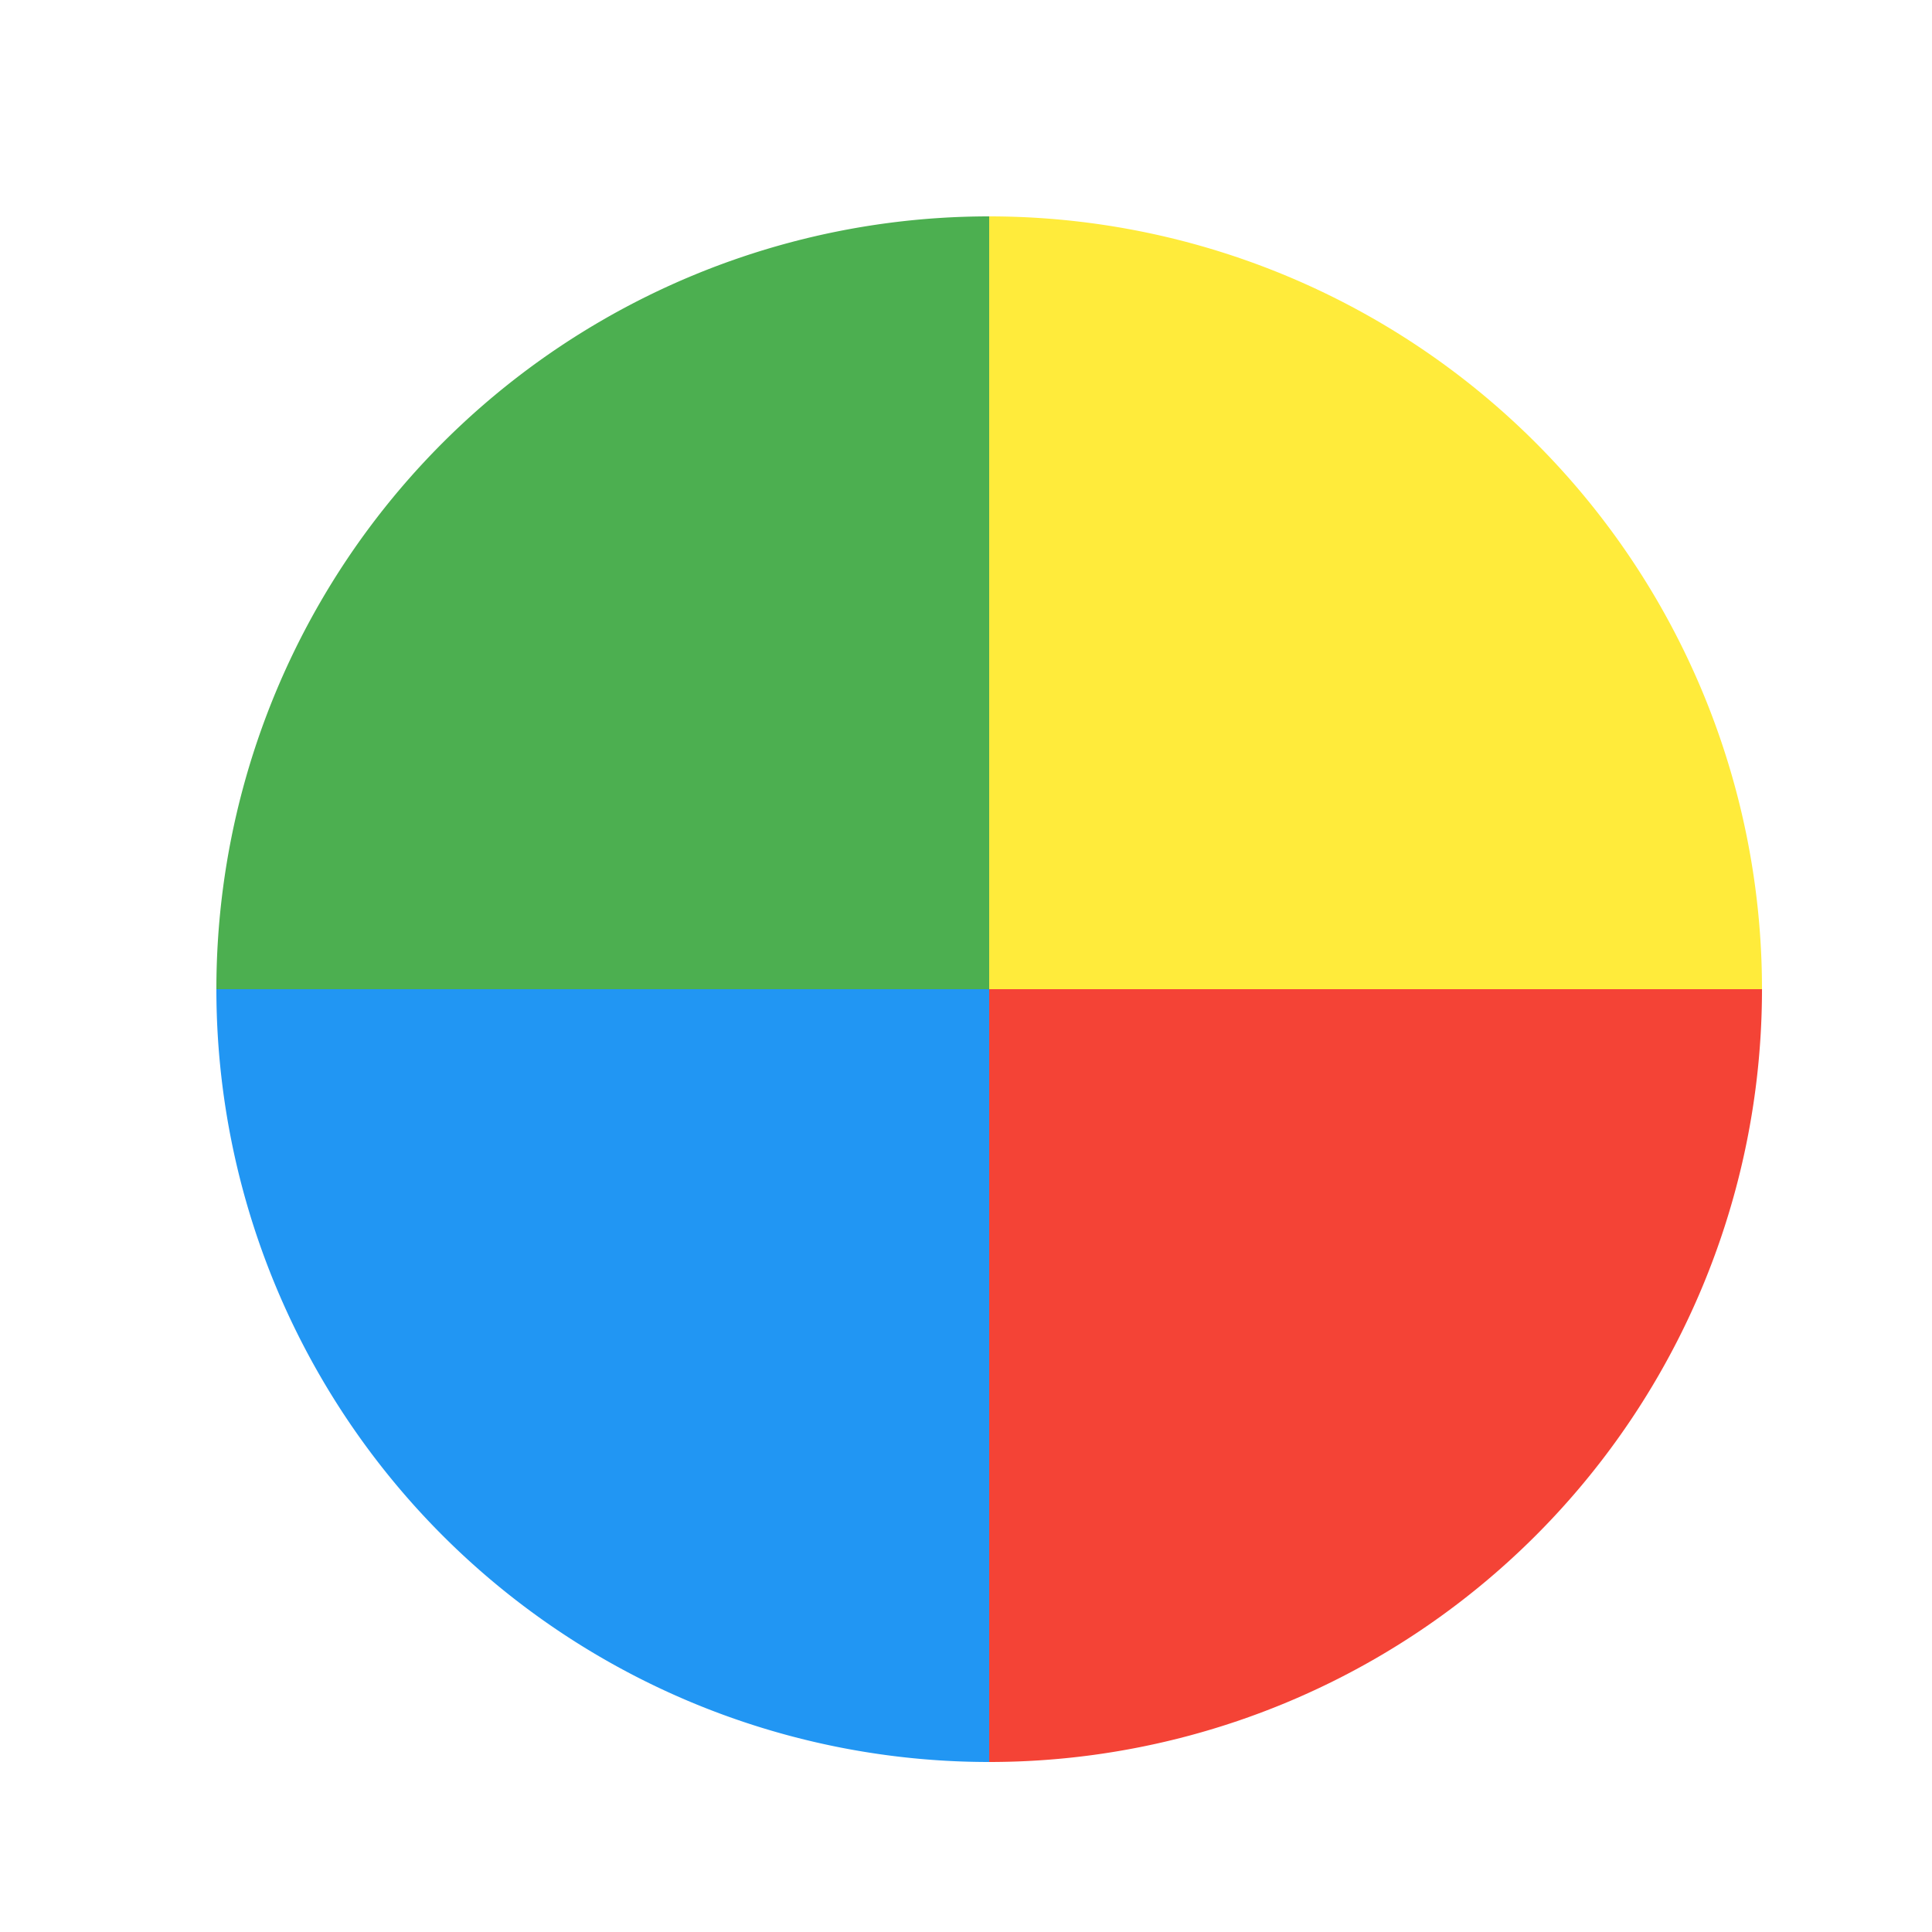 <!--

Generated by DrawGPT.
Free, open source, AI generated images in SVG, PNG, and HTML Canvas format.
https://drawgpt.ai

Created: 2023-09-26T10:09:53.261Z
Link: https://drawgpt.ai/prompt/46613/

-->
<svg xmlns="http://www.w3.org/2000/svg" xmlns:xlink="http://www.w3.org/1999/xlink" width="500" height="500"><defs/><g><path fill="#F44336" stroke="none" paint-order="stroke fill markers" d=" M 256 256 L 456 256 A 200 200 0 0 1 256 456"/><path fill="#2196F3" stroke="none" paint-order="stroke fill markers" d=" M 256 256 L 256 456 A 200 200 0 0 1 56 256"/><path fill="#4CAF50" stroke="none" paint-order="stroke fill markers" d=" M 256 256 L 56 256 A 200 200 0 0 1 256 56"/><path fill="#FFEB3B" stroke="none" paint-order="stroke fill markers" d=" M 256 256 L 256 56 A 200 200 0 0 1 456 256"/></g></svg>